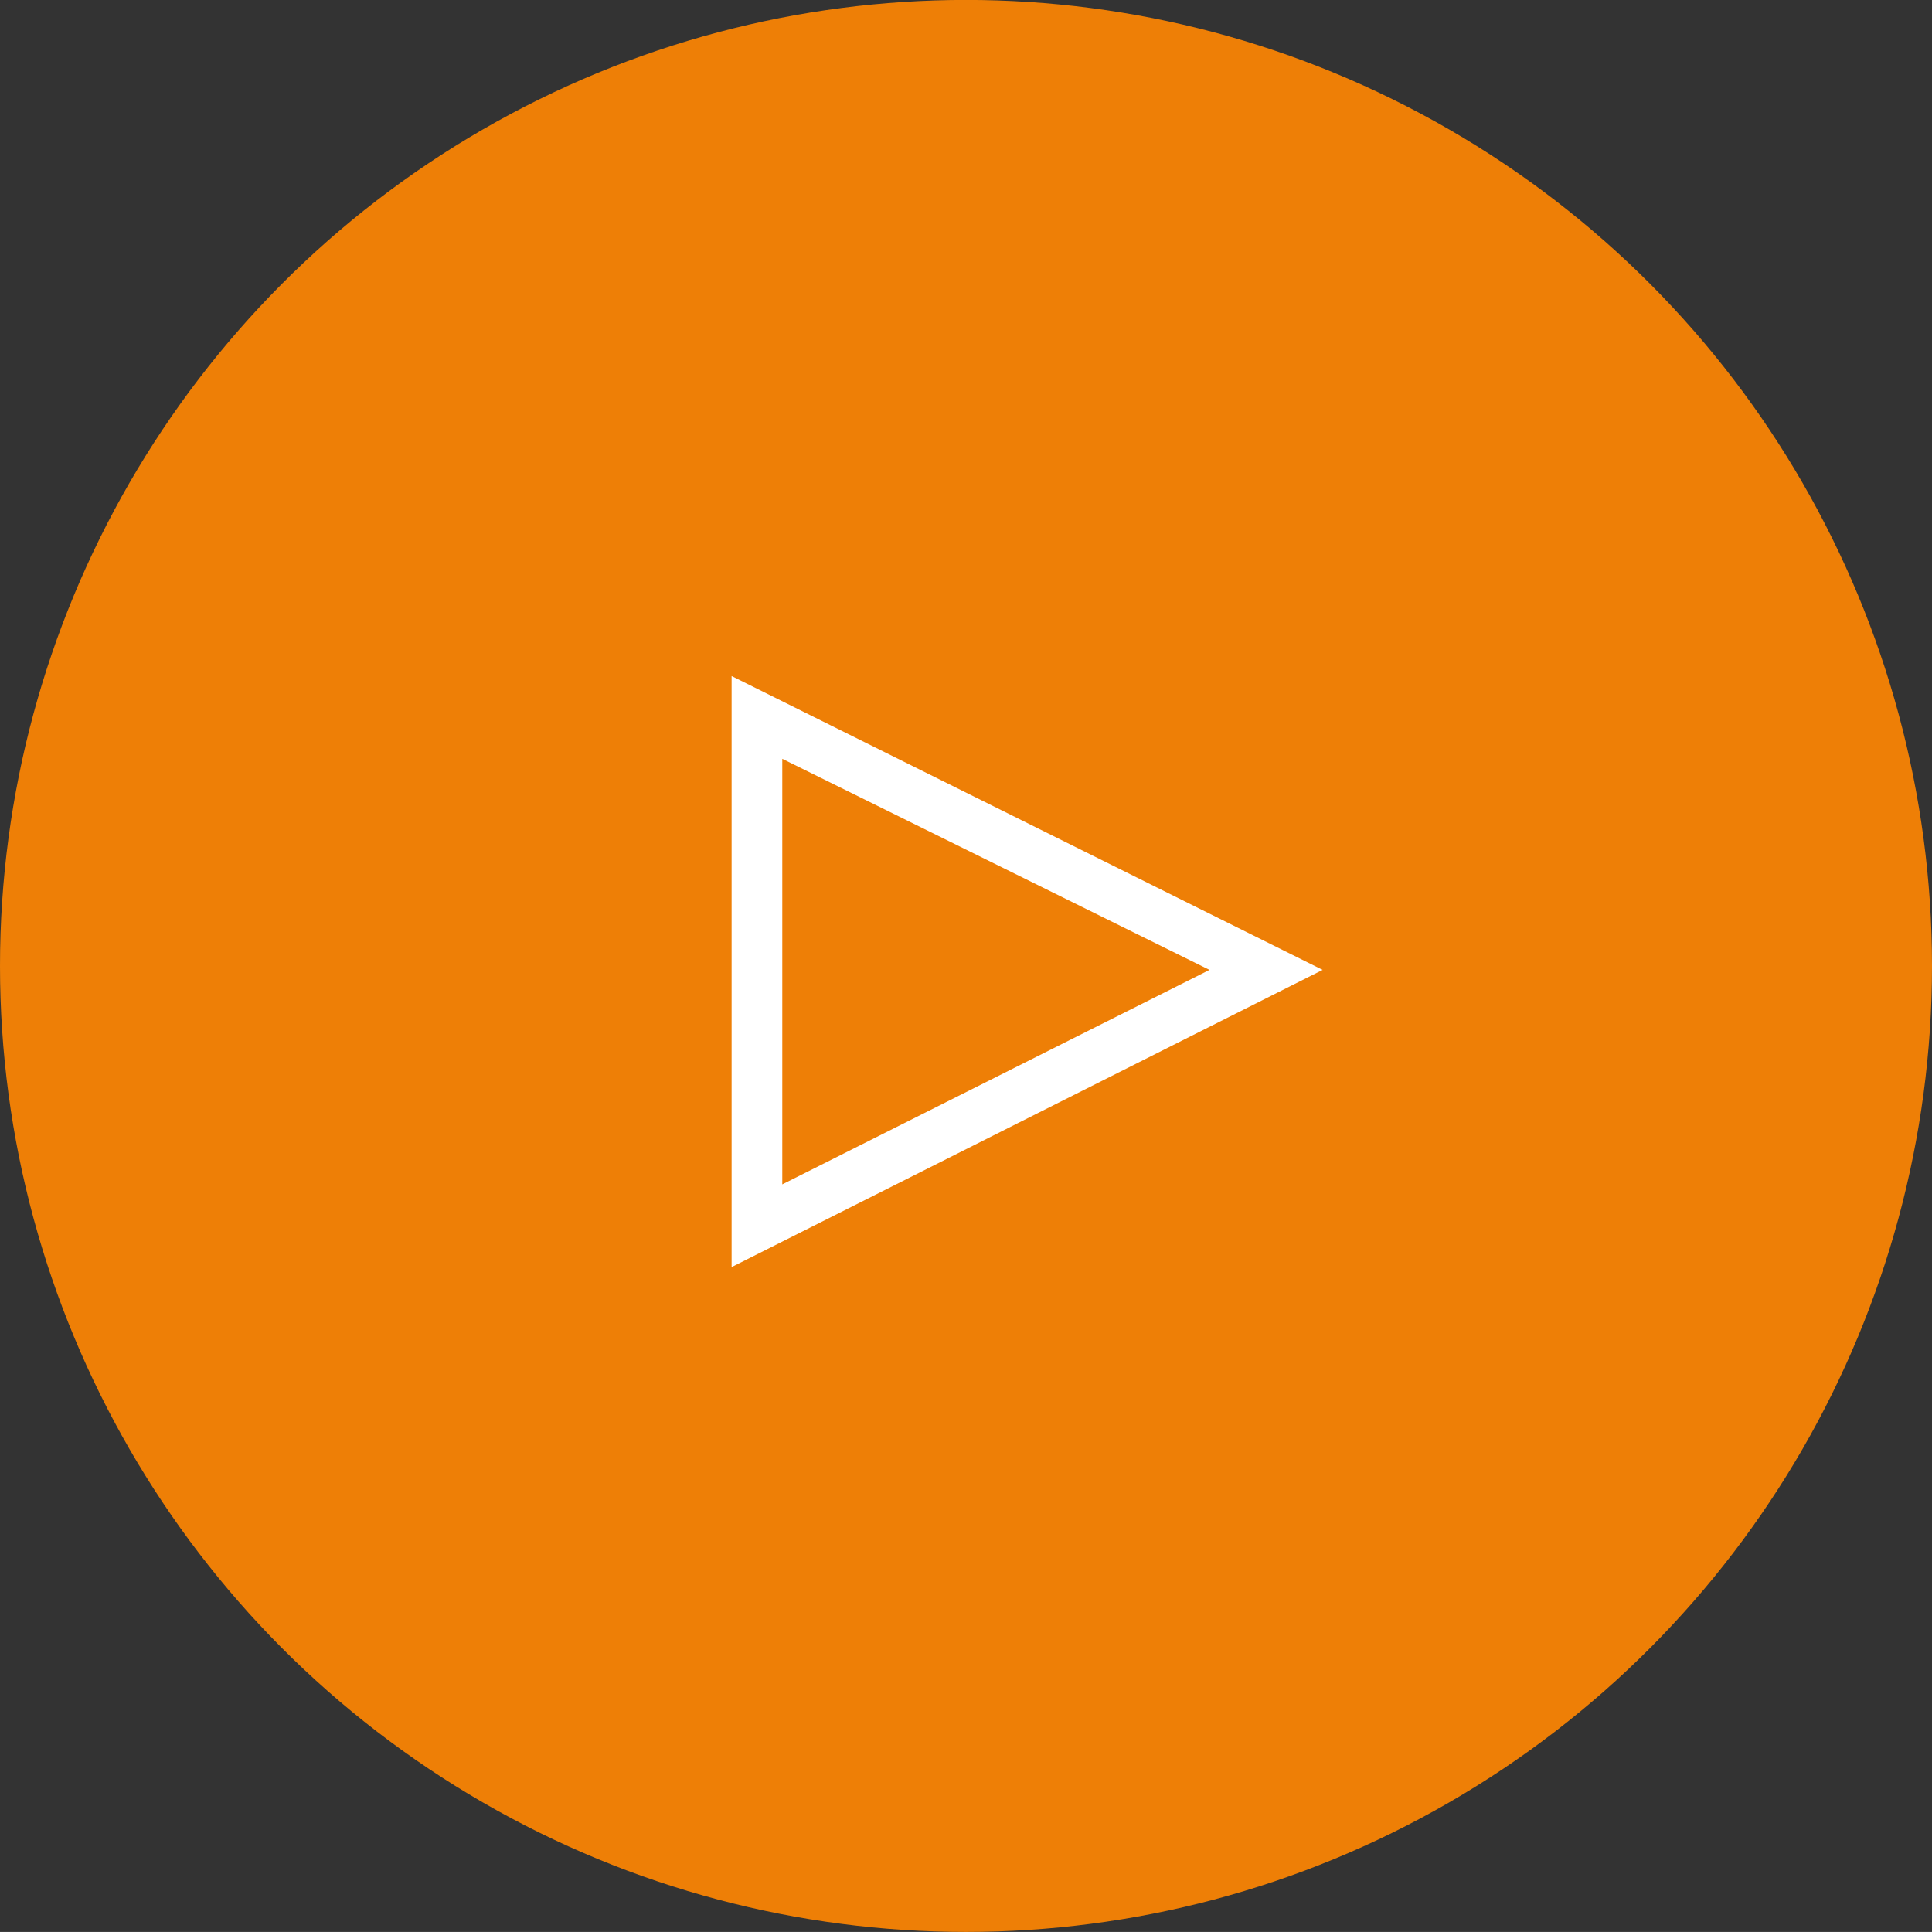 <?xml version="1.0" encoding="utf-8"?>
<!-- Generator: Adobe Illustrator 16.0.3, SVG Export Plug-In . SVG Version: 6.00 Build 0)  -->
<!DOCTYPE svg PUBLIC "-//W3C//DTD SVG 1.1//EN" "http://www.w3.org/Graphics/SVG/1.1/DTD/svg11.dtd">
<svg version="1.1" id="Ebene_1" xmlns="http://www.w3.org/2000/svg" xmlns:xlink="http://www.w3.org/1999/xlink" x="0px" y="0px"
	 width="62.57px" height="62.568px" viewBox="0 0 62.57 62.568" enable-background="new 0 0 62.57 62.568" xml:space="preserve">
<rect x="0" y="0" width="62.57" height="62.568" fill="#333333" stroke="none"/>
<g>
	<circle fill="#EE7F06" cx="31.285" cy="31.283" r="31.285"/>
	<g>
		<path fill="#FFFFFF" d="M23.694,21.895l19.141,9.516l-19.141,9.625V21.895z M25.335,24.575v13.782l13.836-6.946L25.335,24.575z"/>
	</g>
</g>
</svg>
